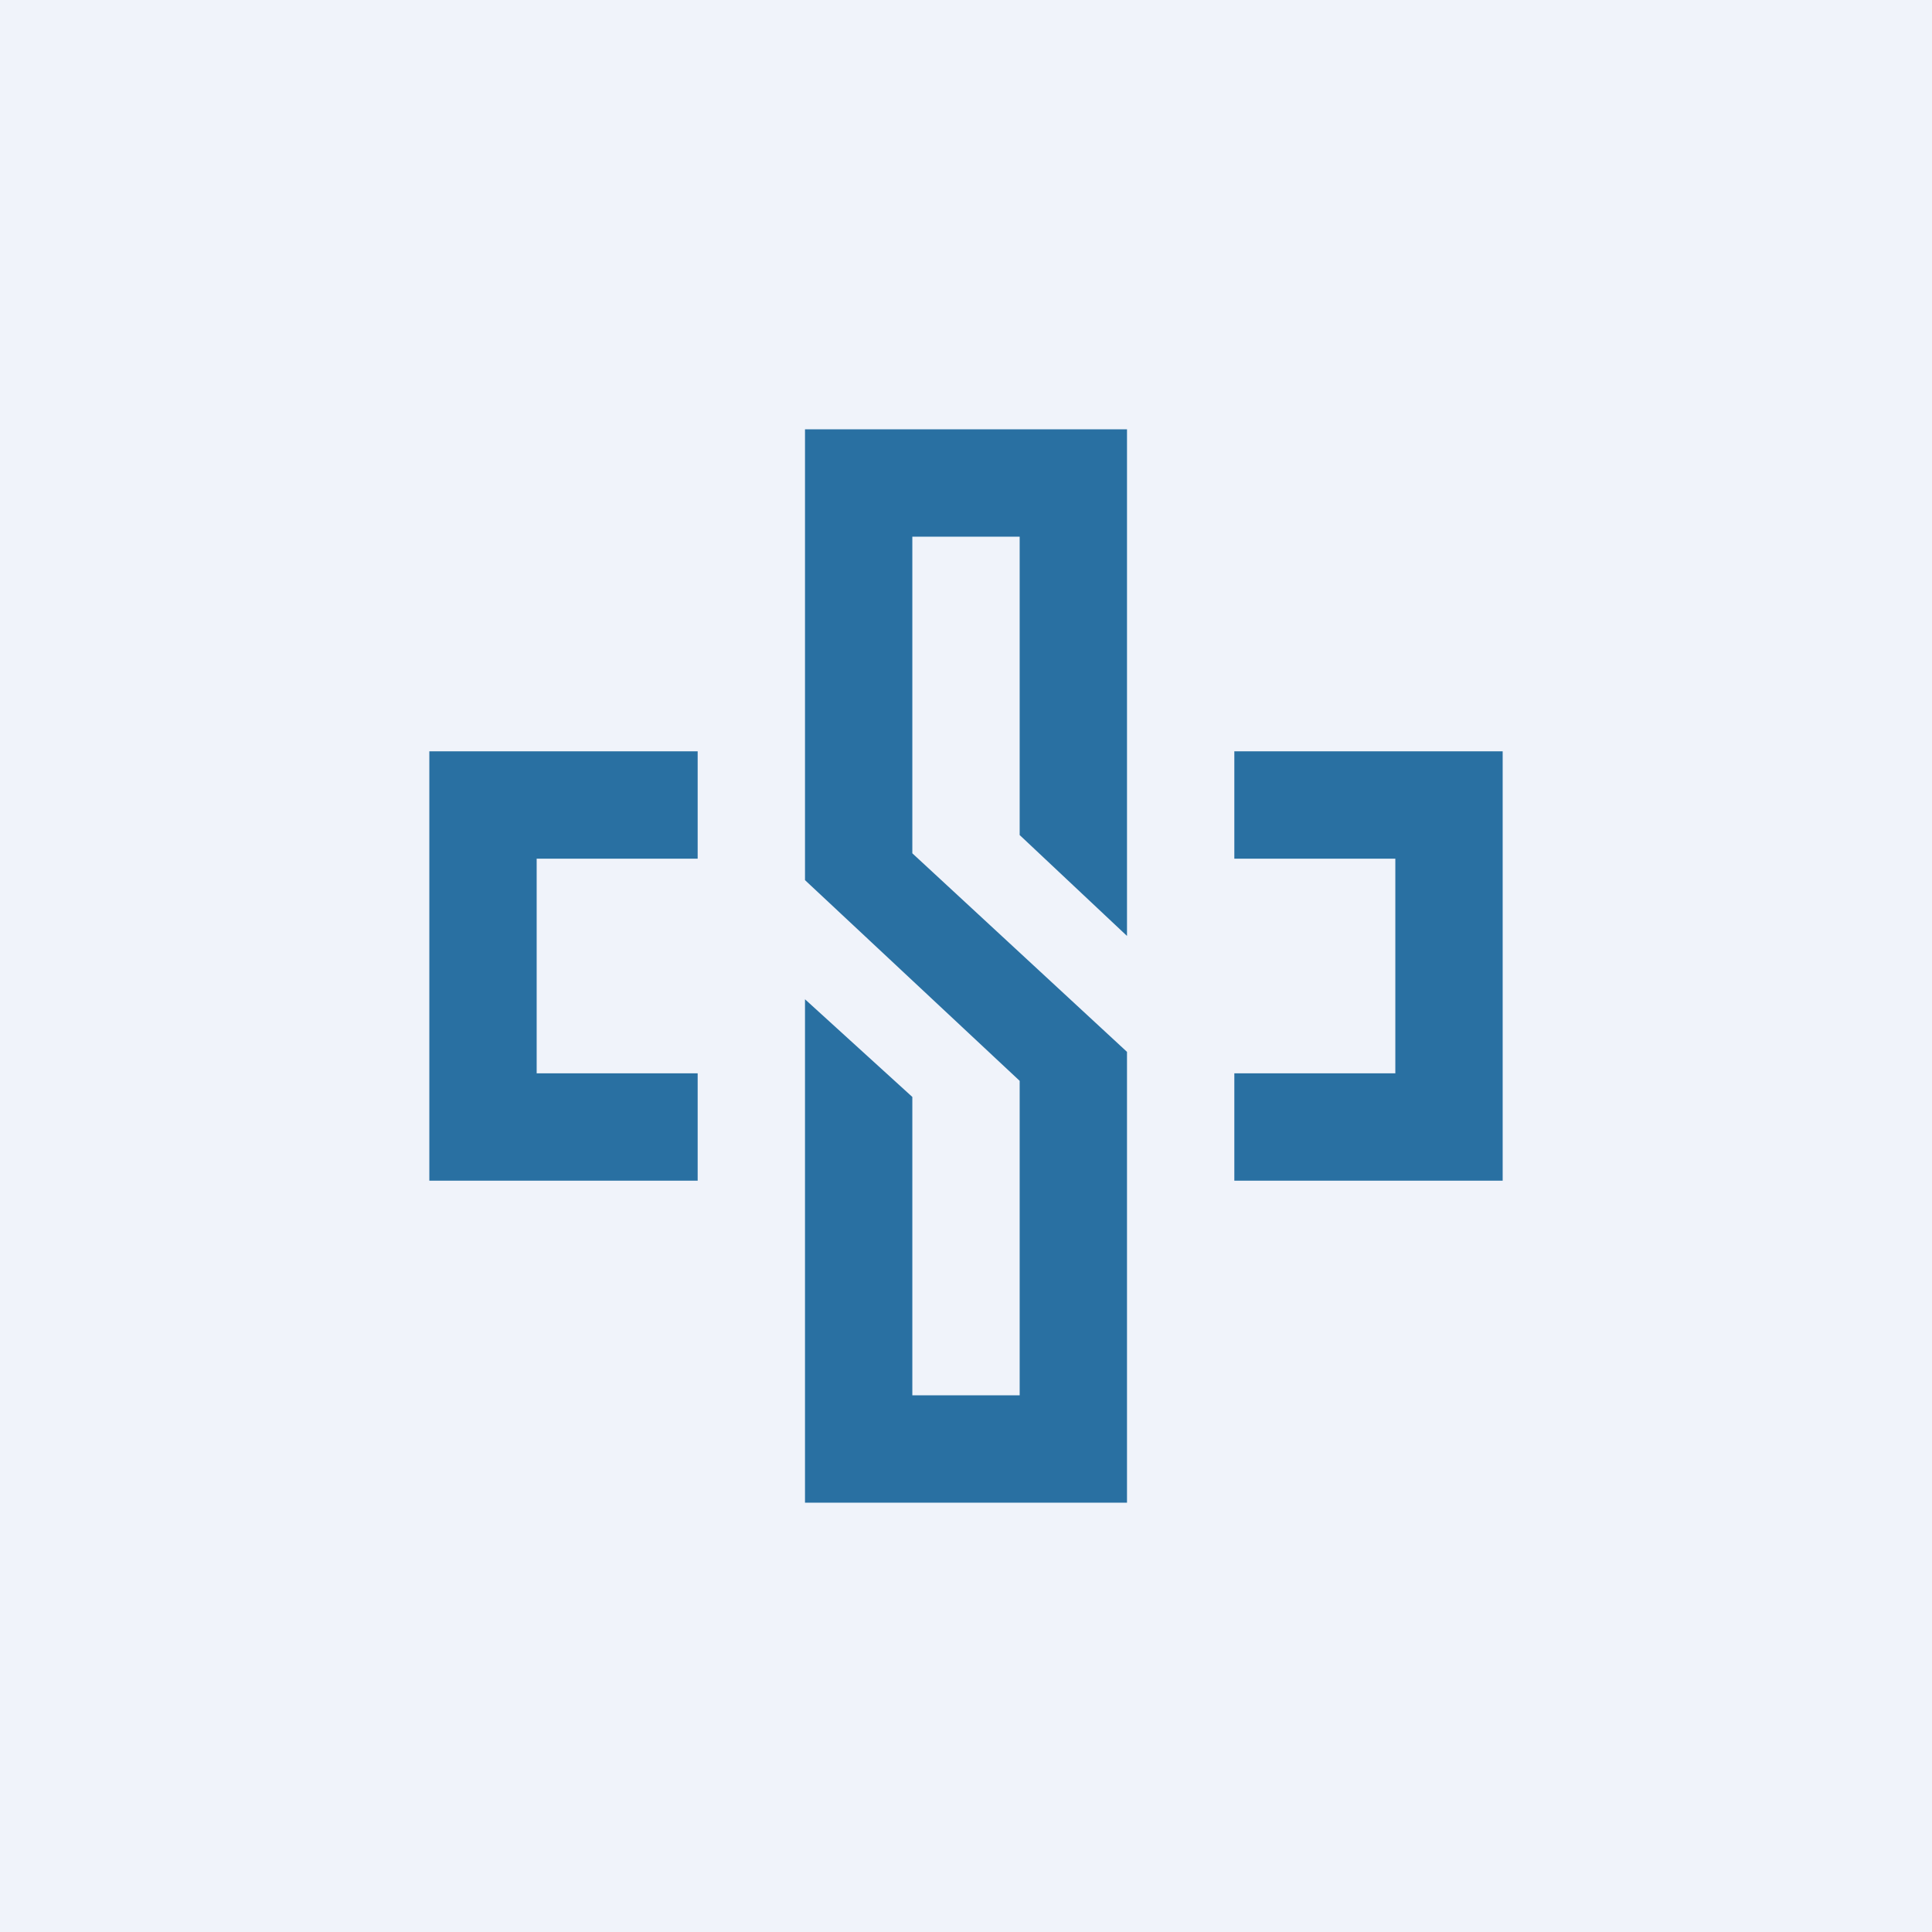<!-- by TradingView --><svg xmlns="http://www.w3.org/2000/svg" width="18" height="18"><path fill="#F0F3FA" d="M0 0h18v18H0z"/><path d="M5 8v2h1.5v1H4V7h2.5v1H5zm9-1v4h-2.5v-1H13V8h-1.5V7H14zm-4.5.78V5h-1v2.95l2 1.85V14h-3V9.31l1 .91V13h1v-2.93l-2-1.87V4h3v4.72l-1-.94z" fill="#2970A2"/></svg>